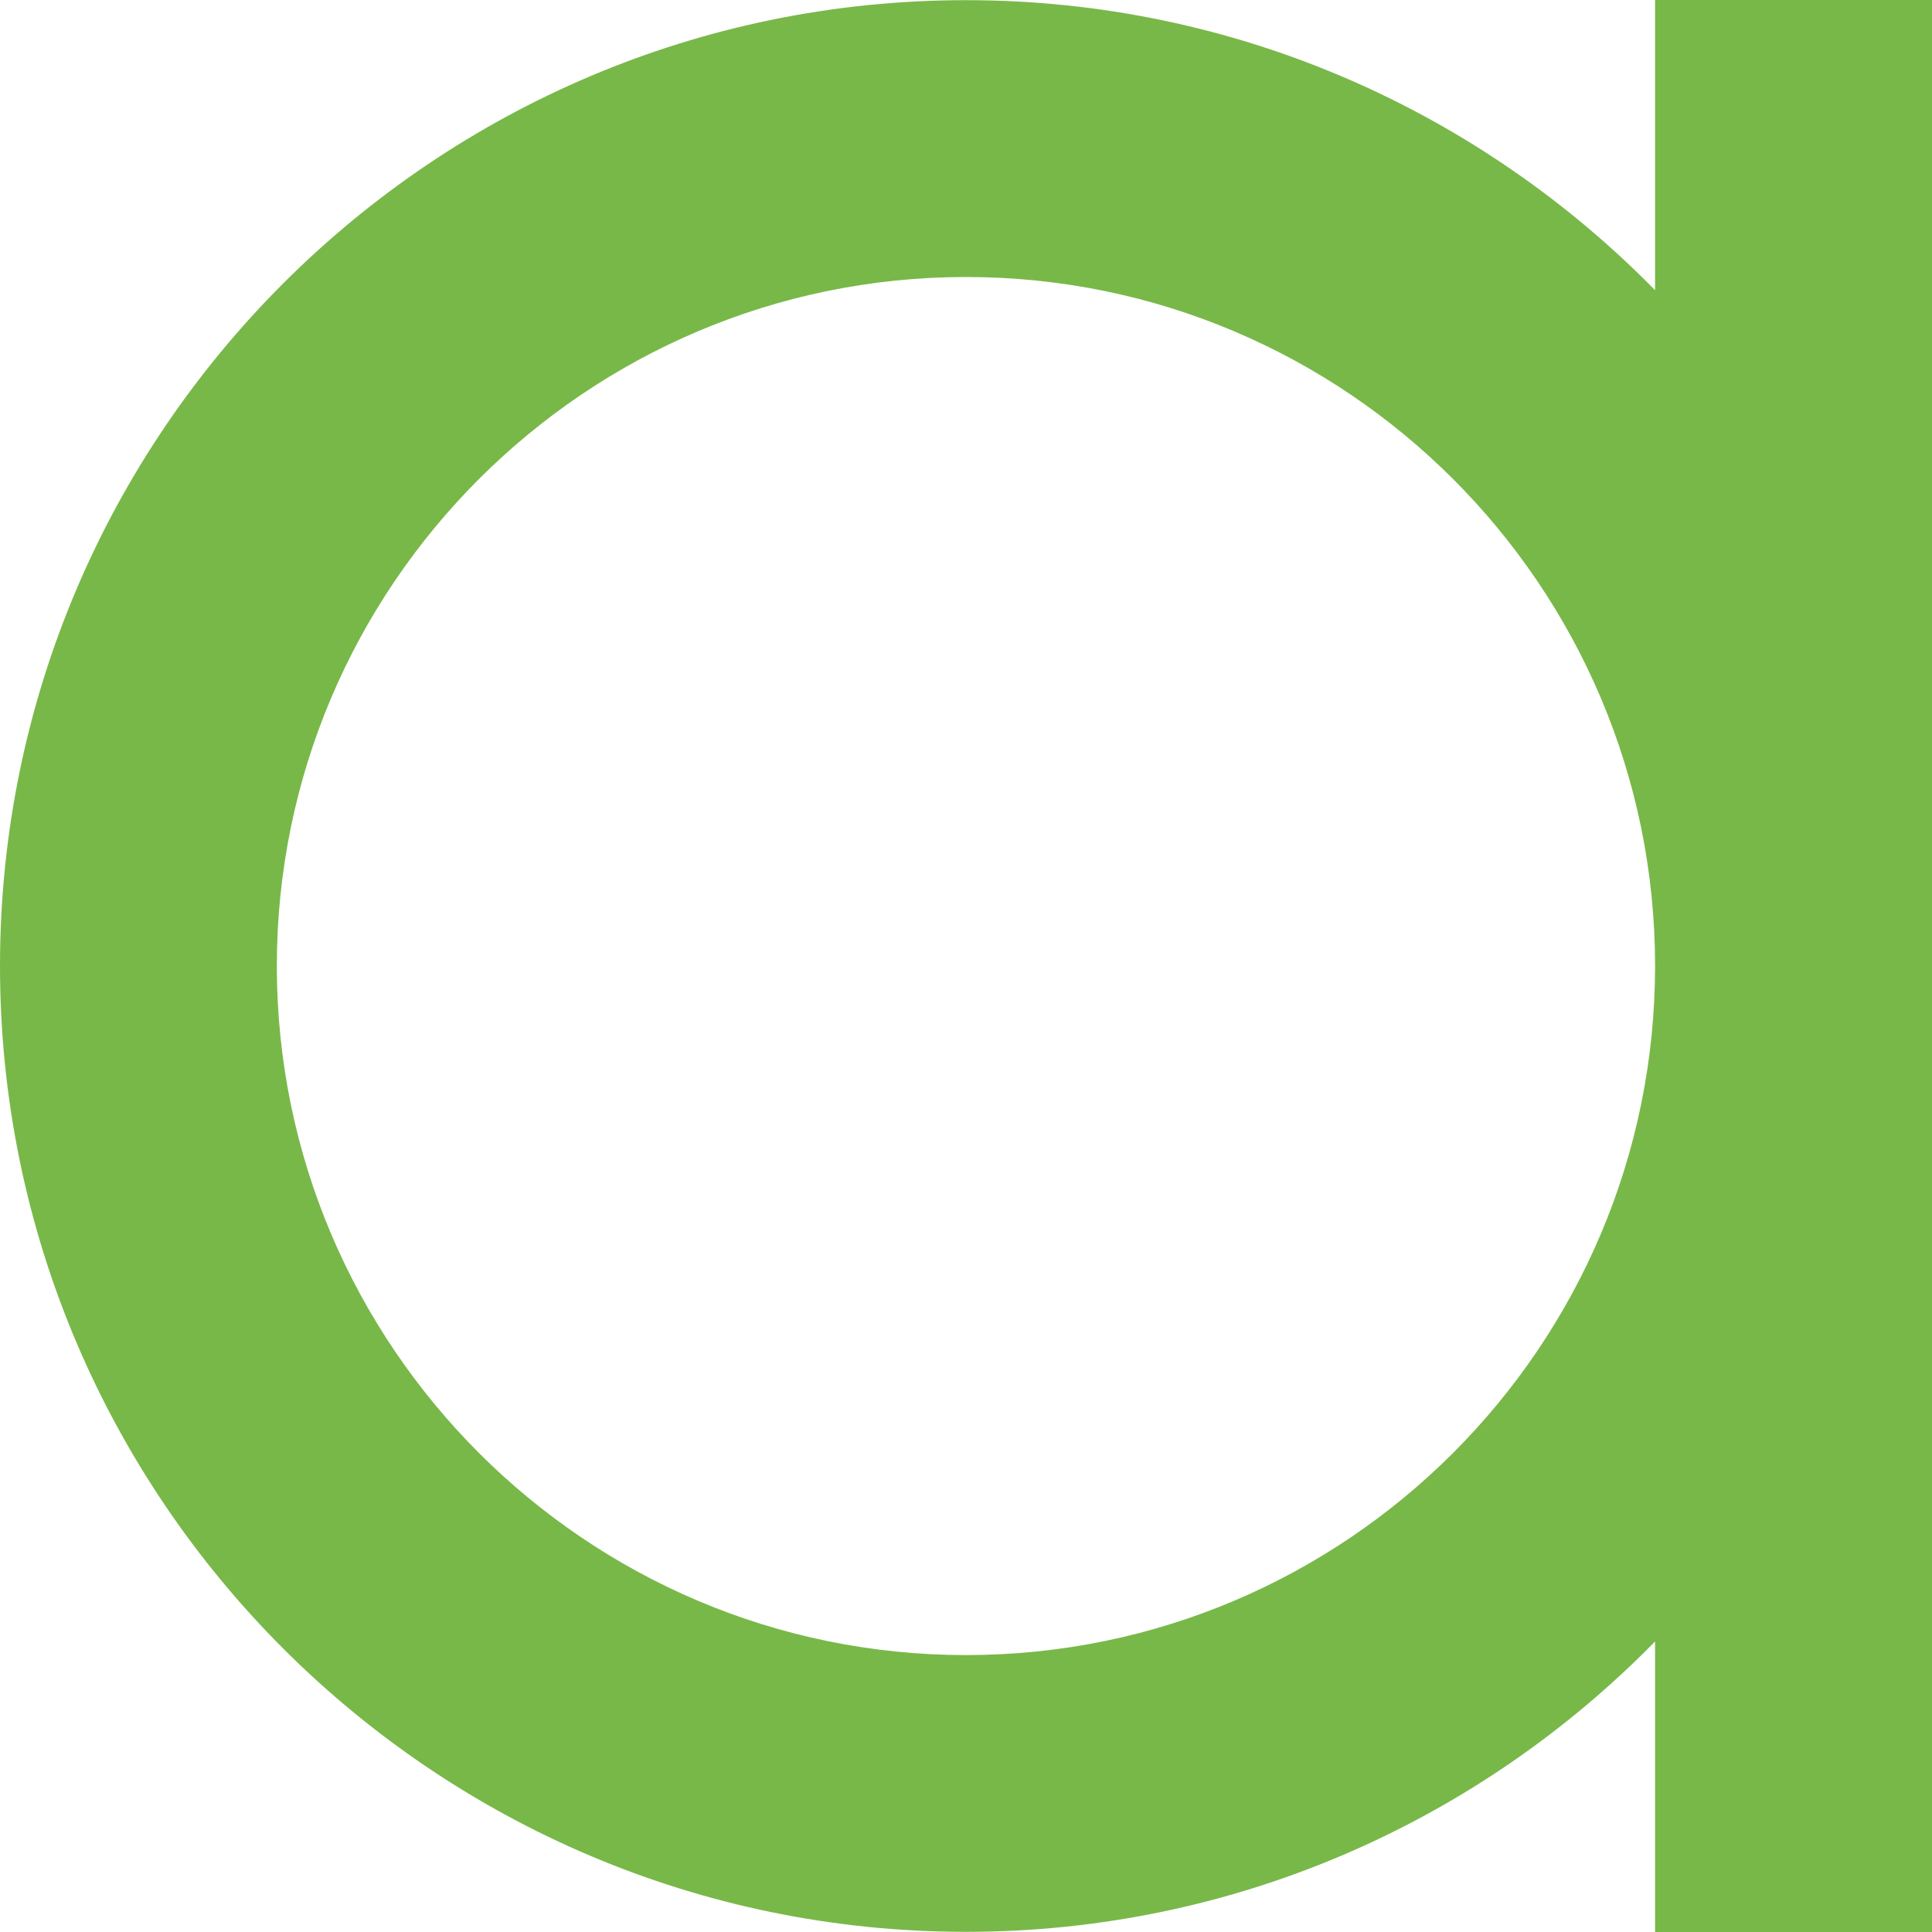 <?xml version="1.0" encoding="utf-8"?>
<!-- Generator: Adobe Illustrator 15.0.2, SVG Export Plug-In . SVG Version: 6.00 Build 0)  -->
<!DOCTYPE svg PUBLIC "-//W3C//DTD SVG 1.1//EN" "http://www.w3.org/Graphics/SVG/1.1/DTD/svg11.dtd">
<svg version="1.1" id="Layer_1" xmlns:x="http://ns.adobe.com/Extensibility/1.0/" xmlns:i="http://ns.adobe.com/AdobeIllustrator/10.0/" xmlns:graph="http://ns.adobe.com/Graphs/1.0/"
	 xmlns="http://www.w3.org/2000/svg" xmlns:xlink="http://www.w3.org/1999/xlink" x="0px" y="0px" width="48px" height="48px"
	 viewBox="0 0 48 48" enable-background="new 0 0 48 48" xml:space="preserve">
<path fill="#78B848" d="M24,41.12c-9.438,0-17.122-7.682-17.122-17.122C6.879,14.56,14.563,6.882,24,6.882
	c9.442,0,17.12,7.678,17.12,17.116C41.12,33.438,33.442,41.12,24,41.12 M41.12,7.21C36.764,2.77,30.7,0.004,24,0.004
	c-13.234,0-24,10.764-24,23.994C0,37.23,10.766,47.996,24,47.996c6.699,0,12.763-2.768,17.12-7.214V48H48V0h-6.88V7.21z"/>
</svg>
